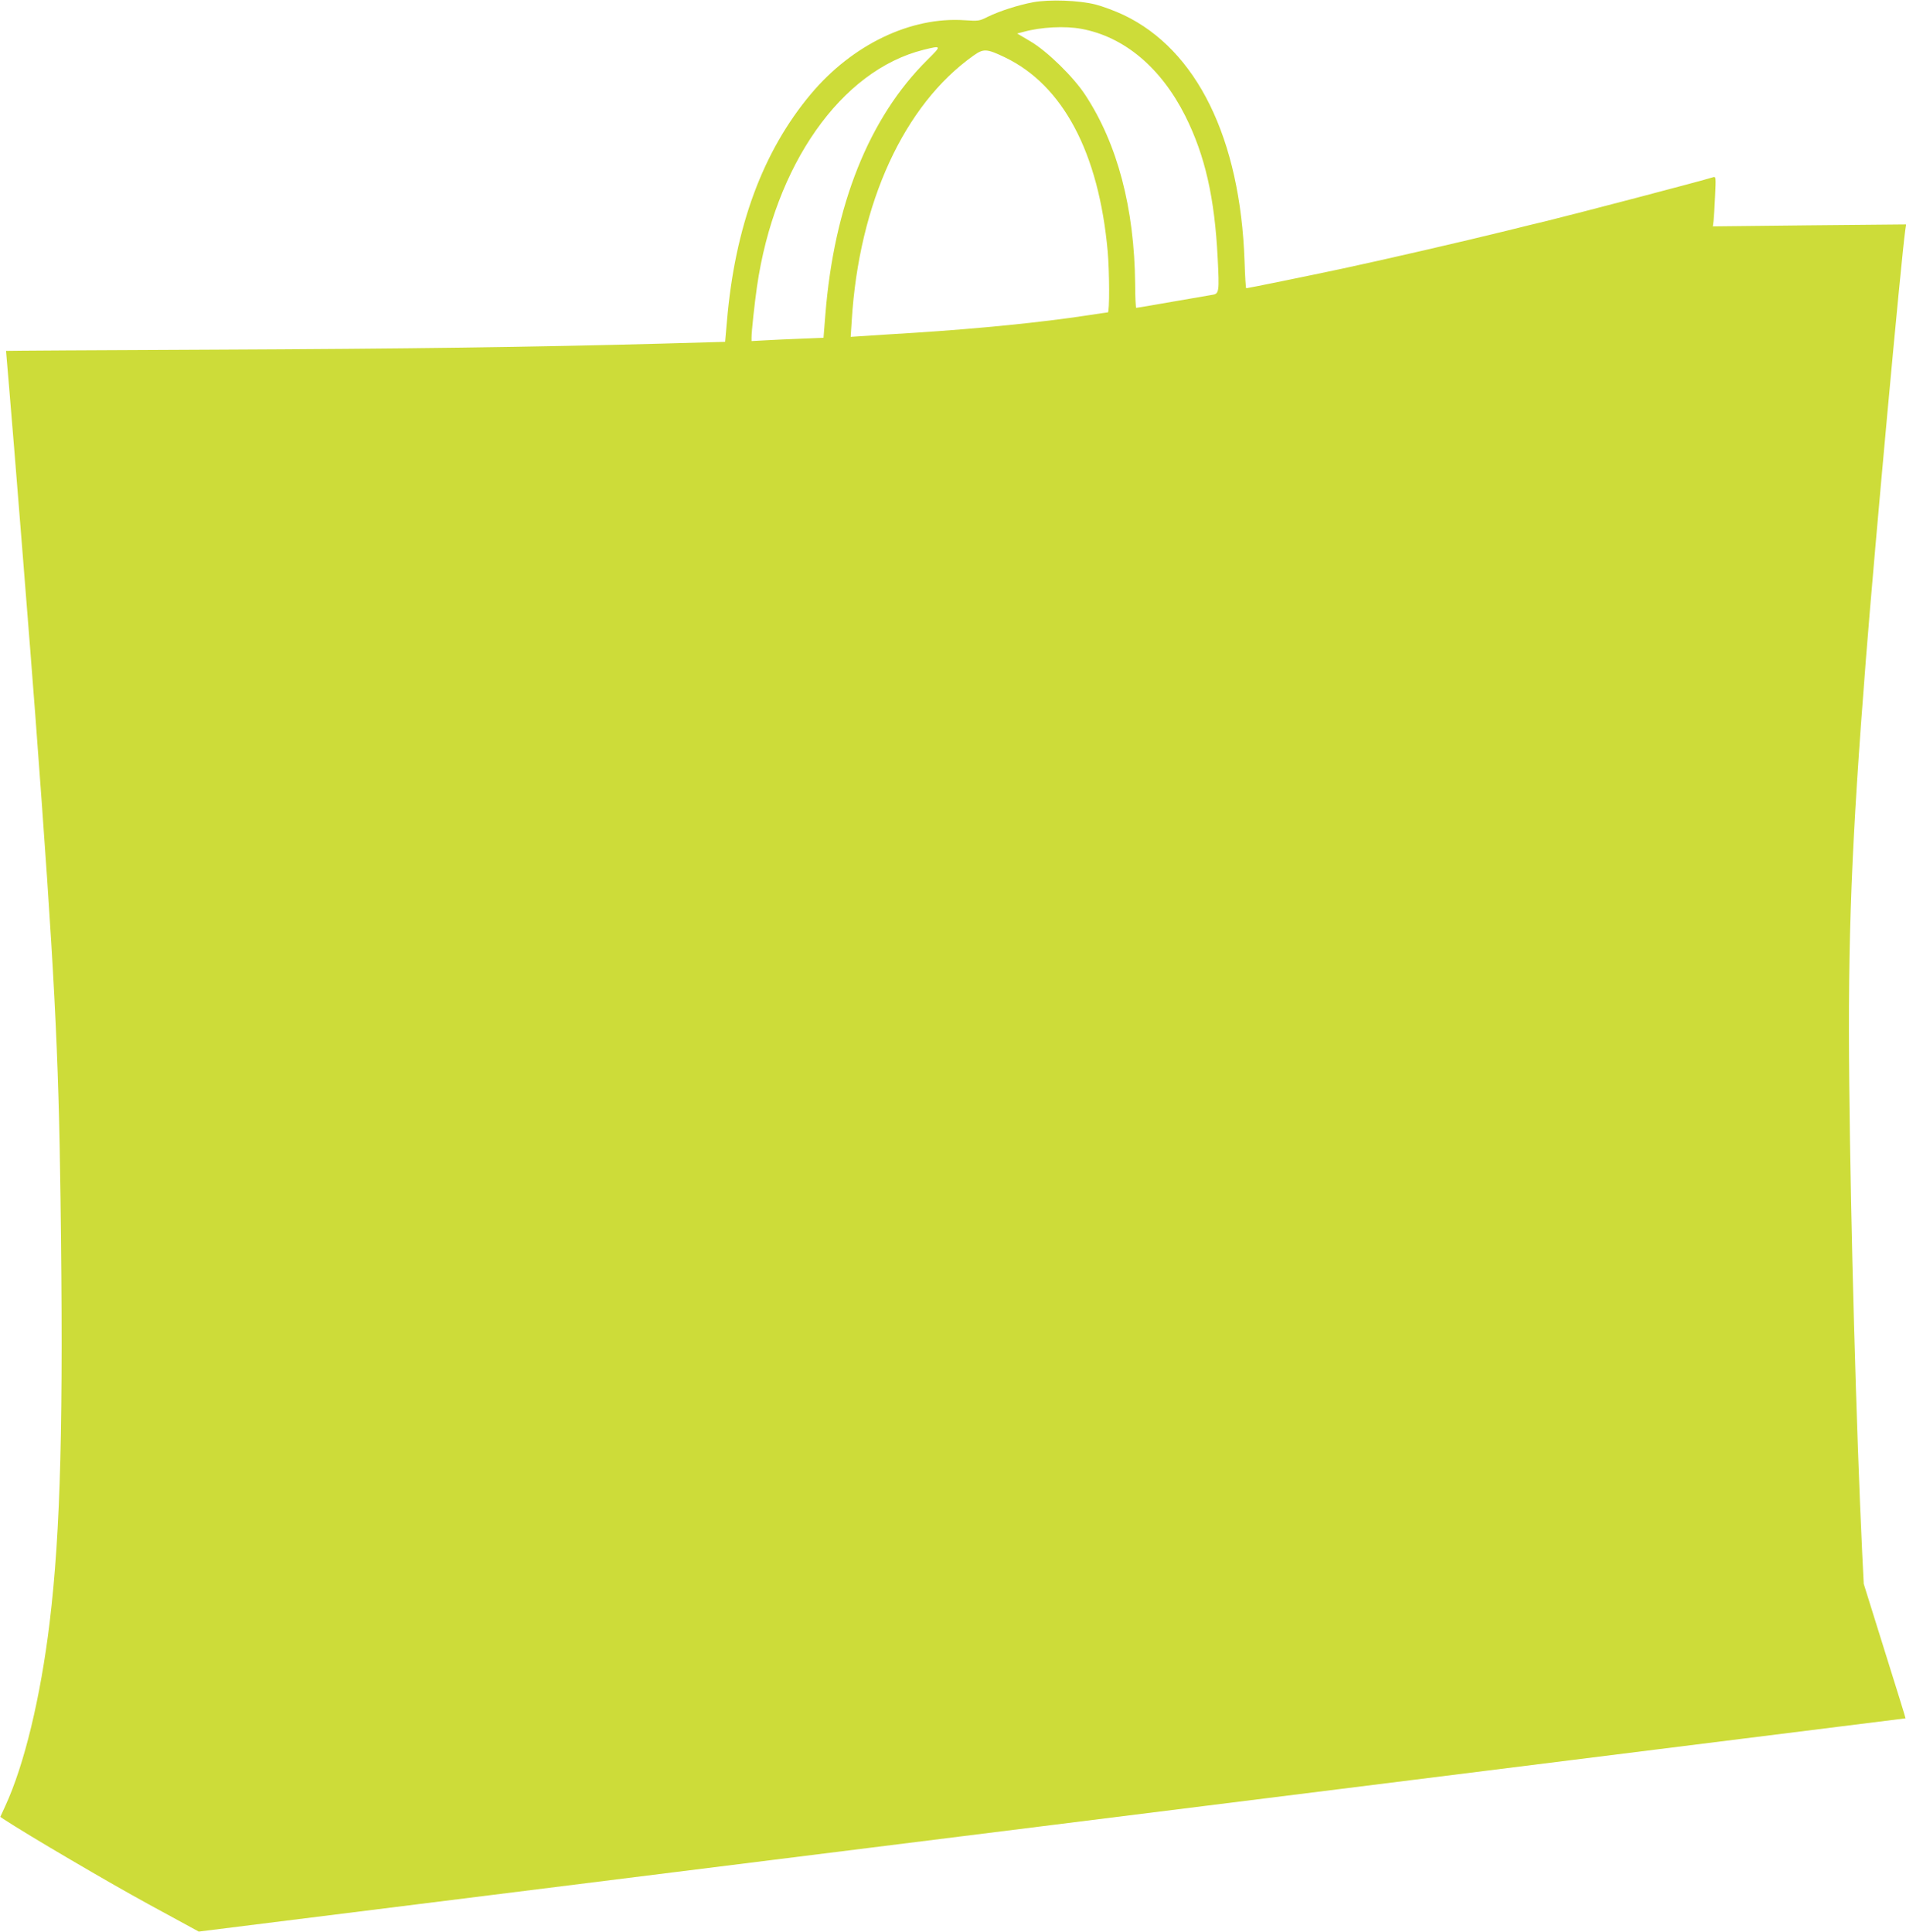 <?xml version="1.0" standalone="no"?>
<!DOCTYPE svg PUBLIC "-//W3C//DTD SVG 20010904//EN"
 "http://www.w3.org/TR/2001/REC-SVG-20010904/DTD/svg10.dtd">
<svg version="1.0" xmlns="http://www.w3.org/2000/svg"
 width="1263pt" height="1280pt" viewBox="0 0 1263 1280"
 preserveAspectRatio="xMidYMid meet">
<g transform="translate(0,1280) scale(0.1,-0.1)"
fill="#cddc39" stroke="none">
<path d="M6845 12785 c-99 -19 -221 -58 -299 -96 -57 -29 -63 -29 -155 -23
-356 24 -742 -161 -1017 -488 -319 -380 -504 -880 -557 -1507 l-12 -136 -425
-12 c-858 -23 -1666 -34 -2988 -40 -743 -3 -1352 -7 -1352 -8 0 -1 9 -107 20
-236 24 -273 152 -1880 174 -2179 127 -1695 154 -2222 167 -3200 20 -1468 1
-2206 -72 -2810 -60 -497 -168 -944 -294 -1217 l-33 -72 22 -15 c170 -111 695
-419 957 -562 l336 -183 5654 706 c3110 389 5655 707 5656 707 1 1 -61 201
-138 446 l-139 445 -10 200 c-39 816 -77 2182 -86 3115 -10 969 14 1586 111
2820 58 738 233 2644 260 2834 l6 39 -641 -6 -640 -7 5 37 c2 21 7 96 10 166
6 121 5 128 -12 123 -78 -25 -904 -241 -1103 -290 -36 -8 -157 -38 -270 -66
-284 -70 -800 -189 -1080 -249 -225 -48 -632 -131 -642 -131 -3 0 -8 80 -11
178 -28 814 -316 1402 -802 1633 -55 26 -138 57 -185 69 -112 28 -304 35 -415
15z m320 -176 c284 -52 528 -257 689 -577 131 -262 195 -541 215 -945 11 -217
9 -233 -32 -240 -18 -3 -138 -24 -267 -46 -129 -23 -238 -41 -241 -41 -3 0 -7
71 -7 158 -5 502 -117 928 -330 1252 -79 121 -252 290 -364 356 l-88 52 43 11
c115 32 275 40 382 20z m-1019 -205 c-387 -383 -619 -962 -677 -1691 l-12
-151 -146 -6 c-80 -3 -188 -8 -238 -11 l-93 -5 0 24 c0 40 20 224 36 336 117
807 558 1434 1104 1570 121 30 121 28 26 -66z m513 16 c385 -185 622 -632 681
-1285 12 -135 13 -405 1 -405 -4 0 -66 -9 -137 -20 -302 -46 -710 -87 -1144
-115 -129 -8 -277 -17 -329 -21 l-94 -6 7 108 c48 780 347 1429 806 1755 67
48 88 47 209 -11z"/>
</g>
</svg>
